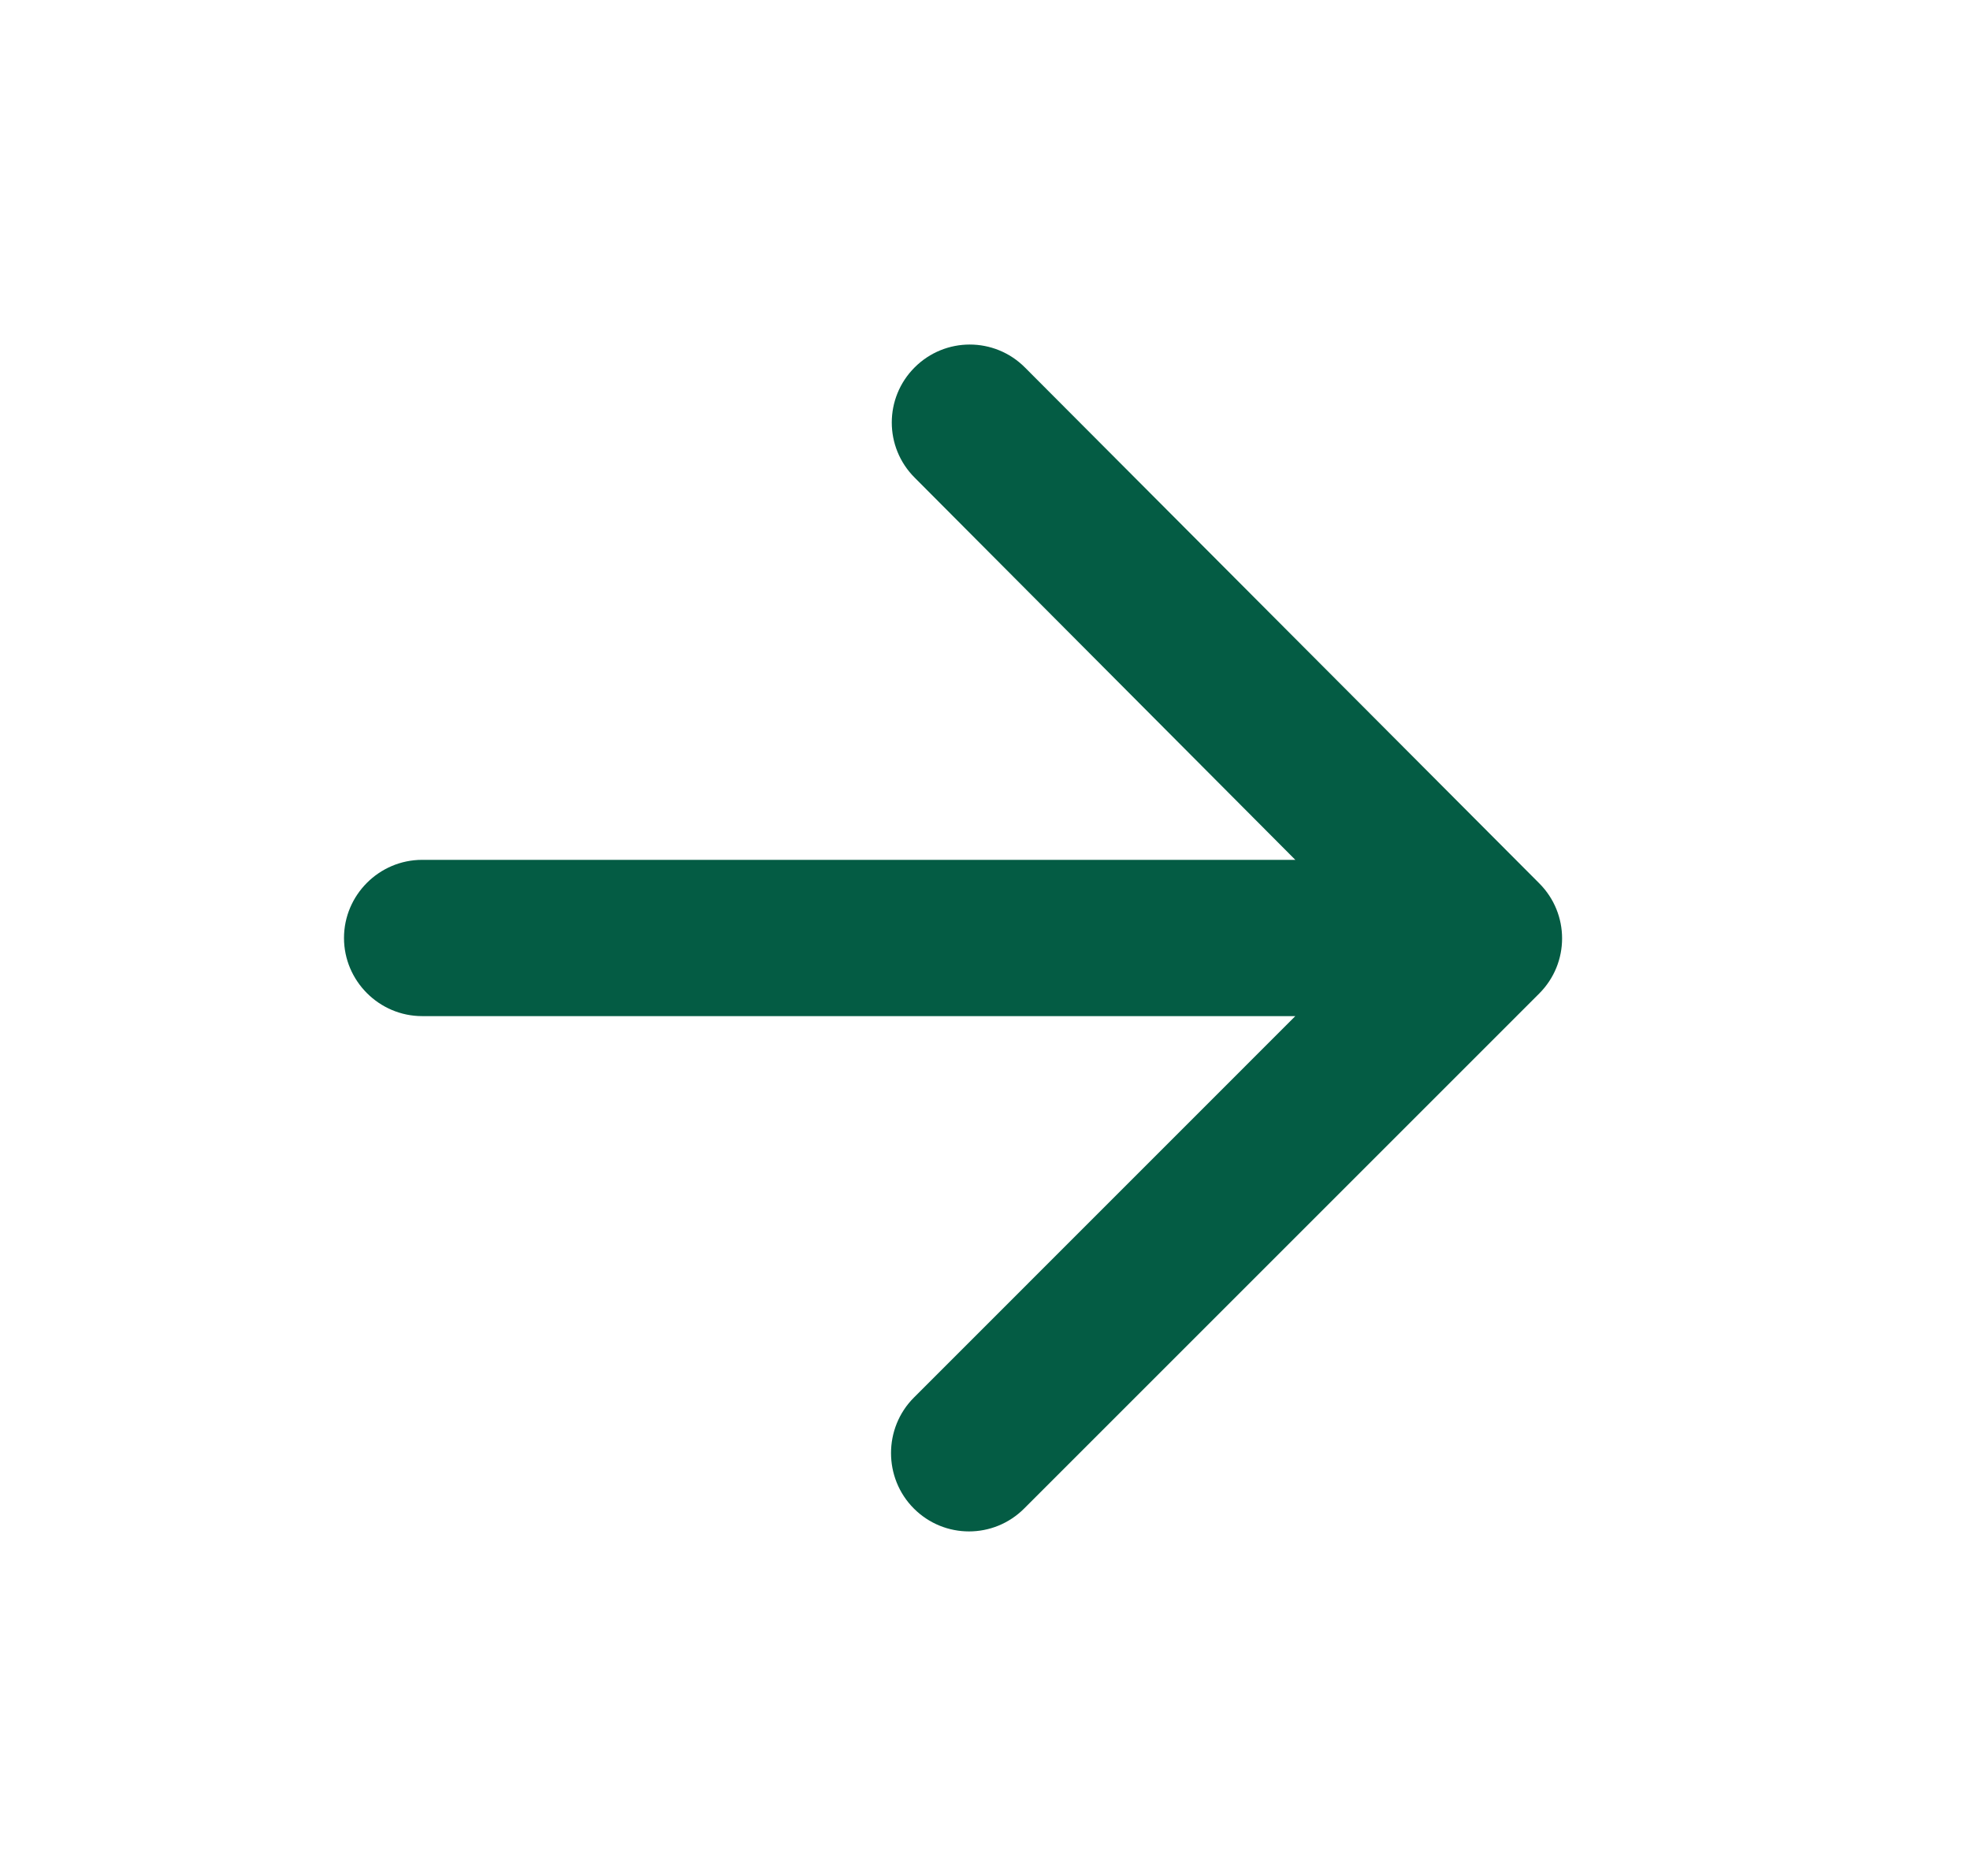 <svg xmlns="http://www.w3.org/2000/svg" width="21" height="20" viewBox="0 0 21 20" fill="none">
  <g clip-path="url(#clip0_2065_39)">
    <path d="M4.5 10.833H13.808L9.742 14.9C9.417 15.225 9.417 15.758 9.742 16.083C10.067 16.408 10.592 16.408 10.917 16.083L16.408 10.592C16.733 10.267 16.733 9.742 16.408 9.417L10.925 3.917C10.6 3.592 10.075 3.592 9.75 3.917C9.425 4.242 9.425 4.767 9.75 5.092L13.808 9.167H4.5C4.042 9.167 3.667 9.542 3.667 10C3.667 10.458 4.042 10.833 4.5 10.833Z" fill="#045C44"/>
  </g>
  <defs>
    <clipPath id="clip0_2065_39">
      <rect width="20" height="20" fill="white" transform="translate(0.333)"/>
    </clipPath>
  </defs>
</svg>